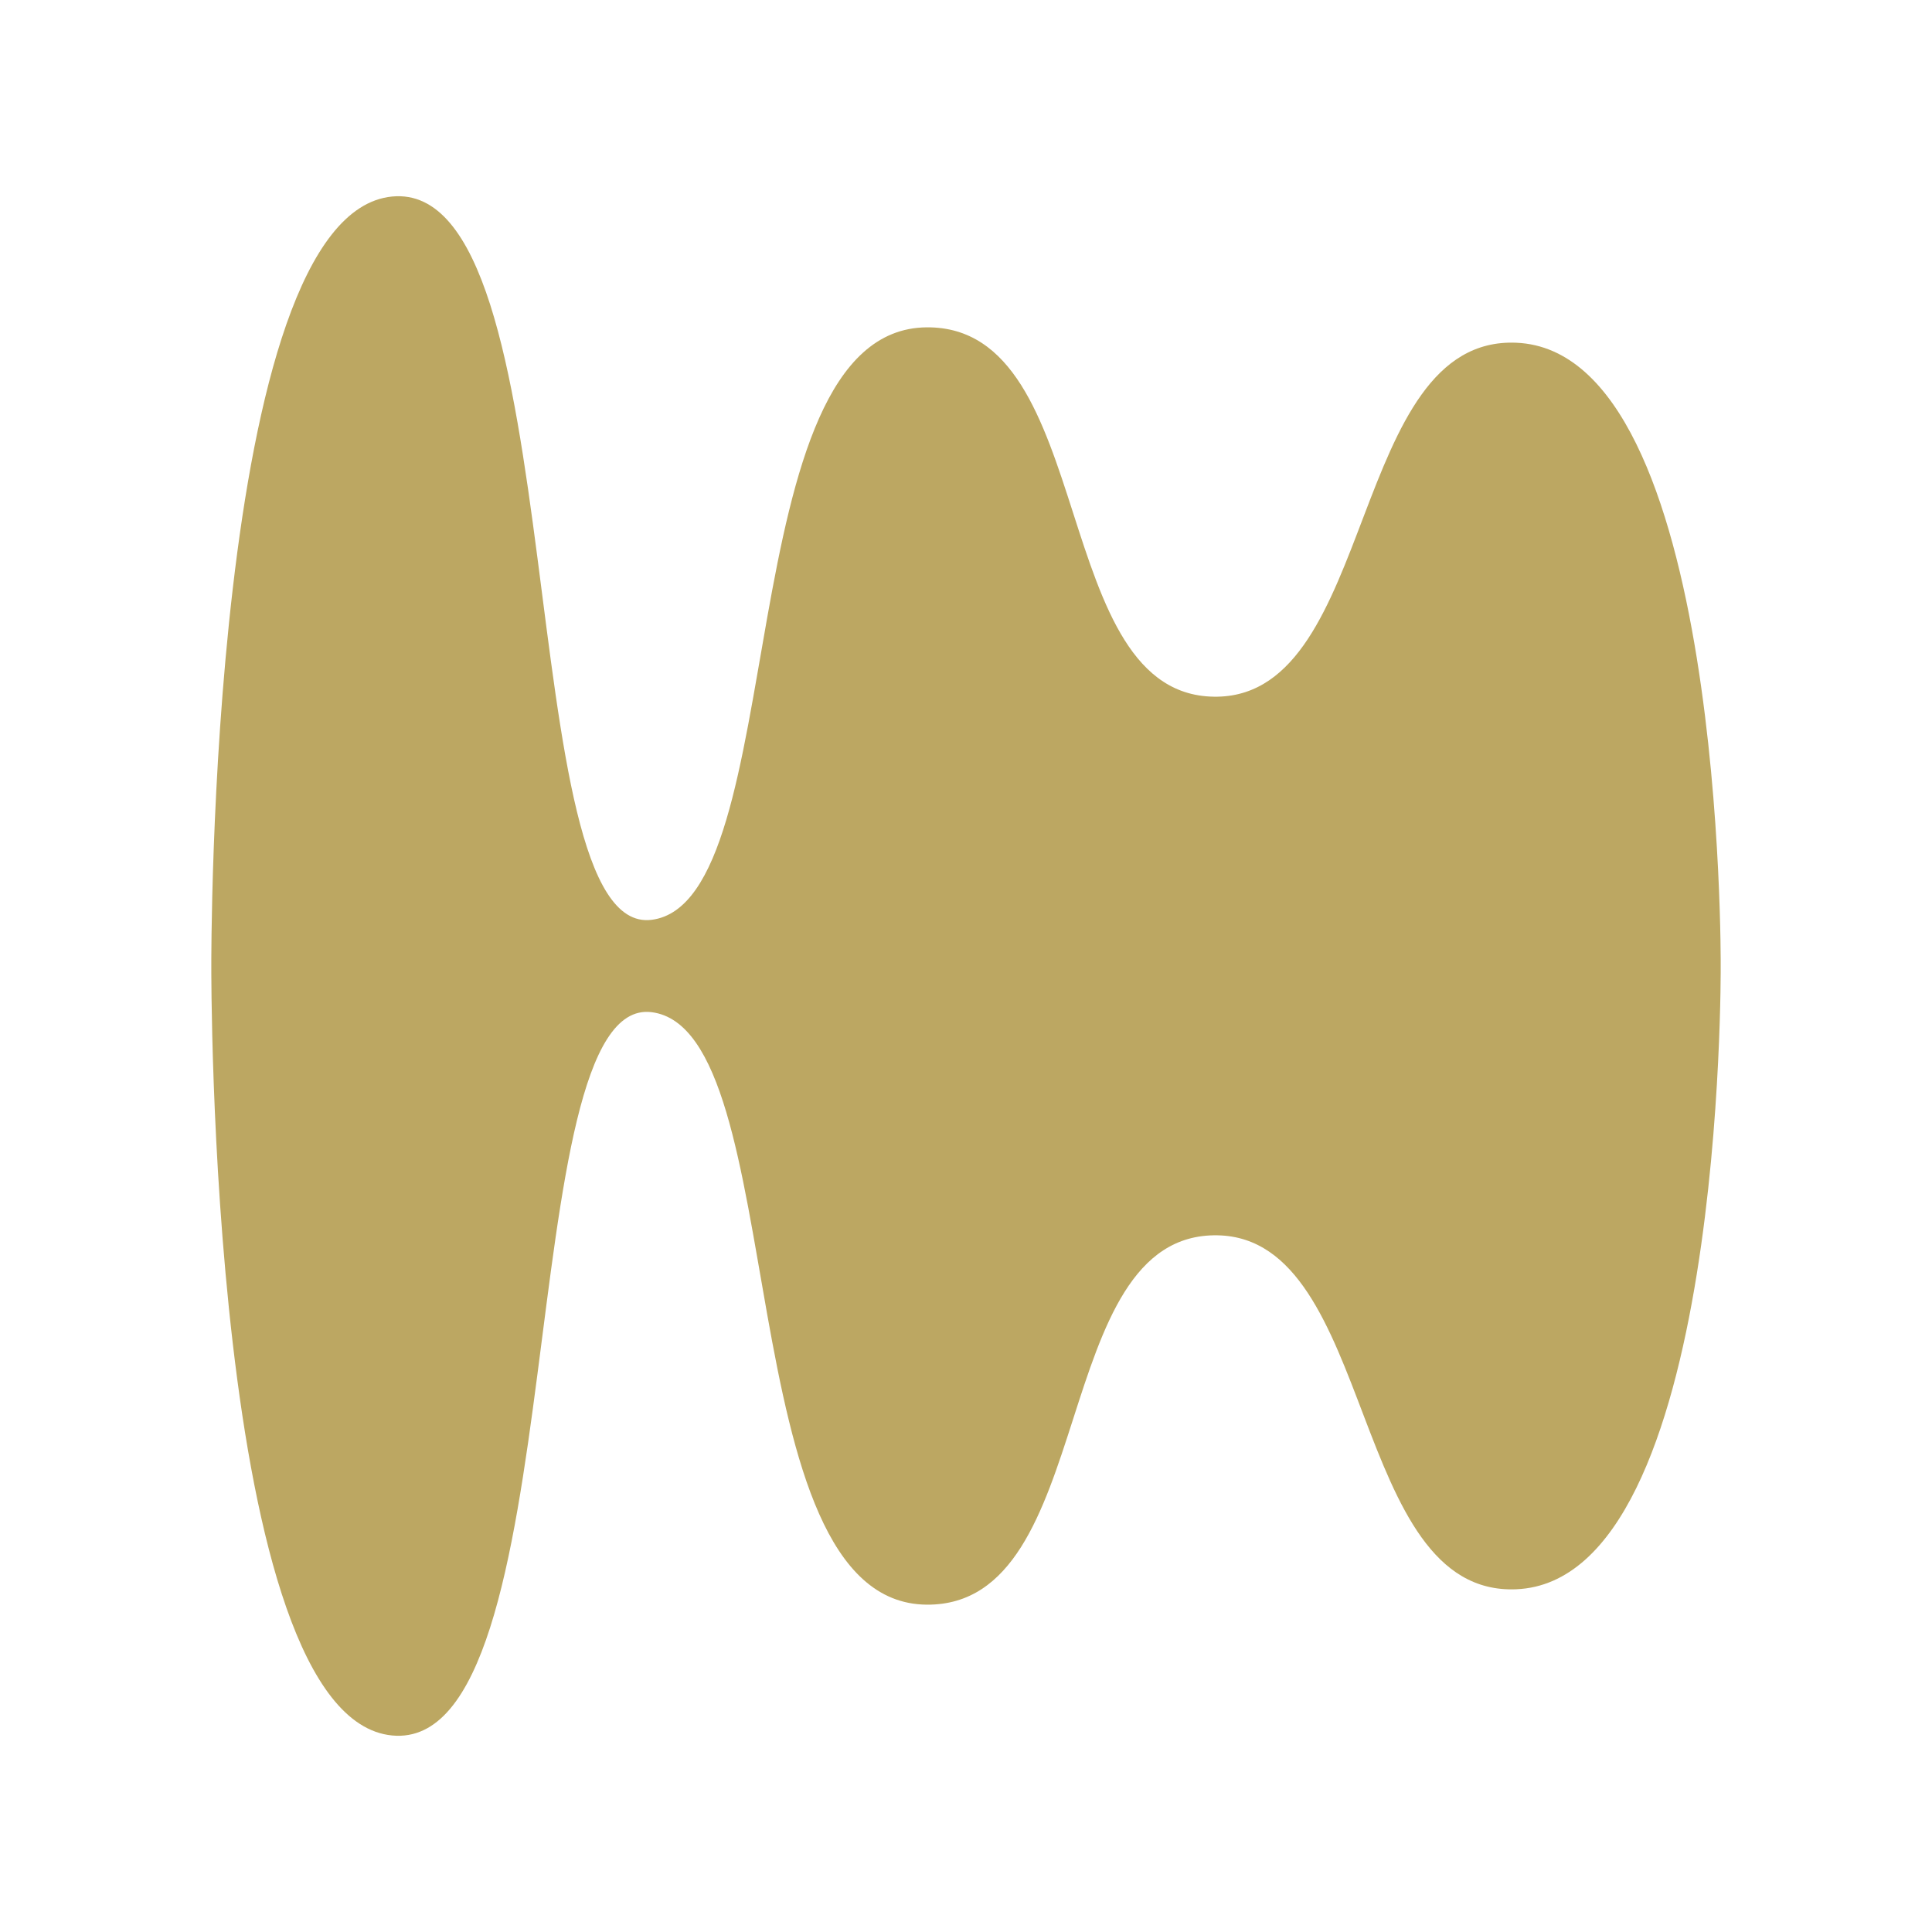 <svg width="128" height="128" viewBox="0 0 128 128" fill="none" xmlns="http://www.w3.org/2000/svg">
	<path d="M114 63.999C114 63.999 114.282 23.292 100.458 22.707C89.394 22.238 91.188 45.966 80.666 46.157C69.392 46.361 72.831 21.597 61.396 21.687C48.125 21.791 52.567 59.77 43.167 60.941C33.767 62.113 38.144 11.849 25.979 13.02C13.814 14.192 14 64 14 64C14 64 13.814 113.808 25.979 114.98C38.144 116.151 33.767 65.887 43.167 67.059C52.567 68.23 48.125 106.209 61.396 106.313C72.831 106.403 69.392 81.638 80.666 81.843C91.188 82.034 89.394 105.762 100.458 105.293C114.282 104.708 114 64.001 114 64.001" fill="#BCA762" />
</svg>
